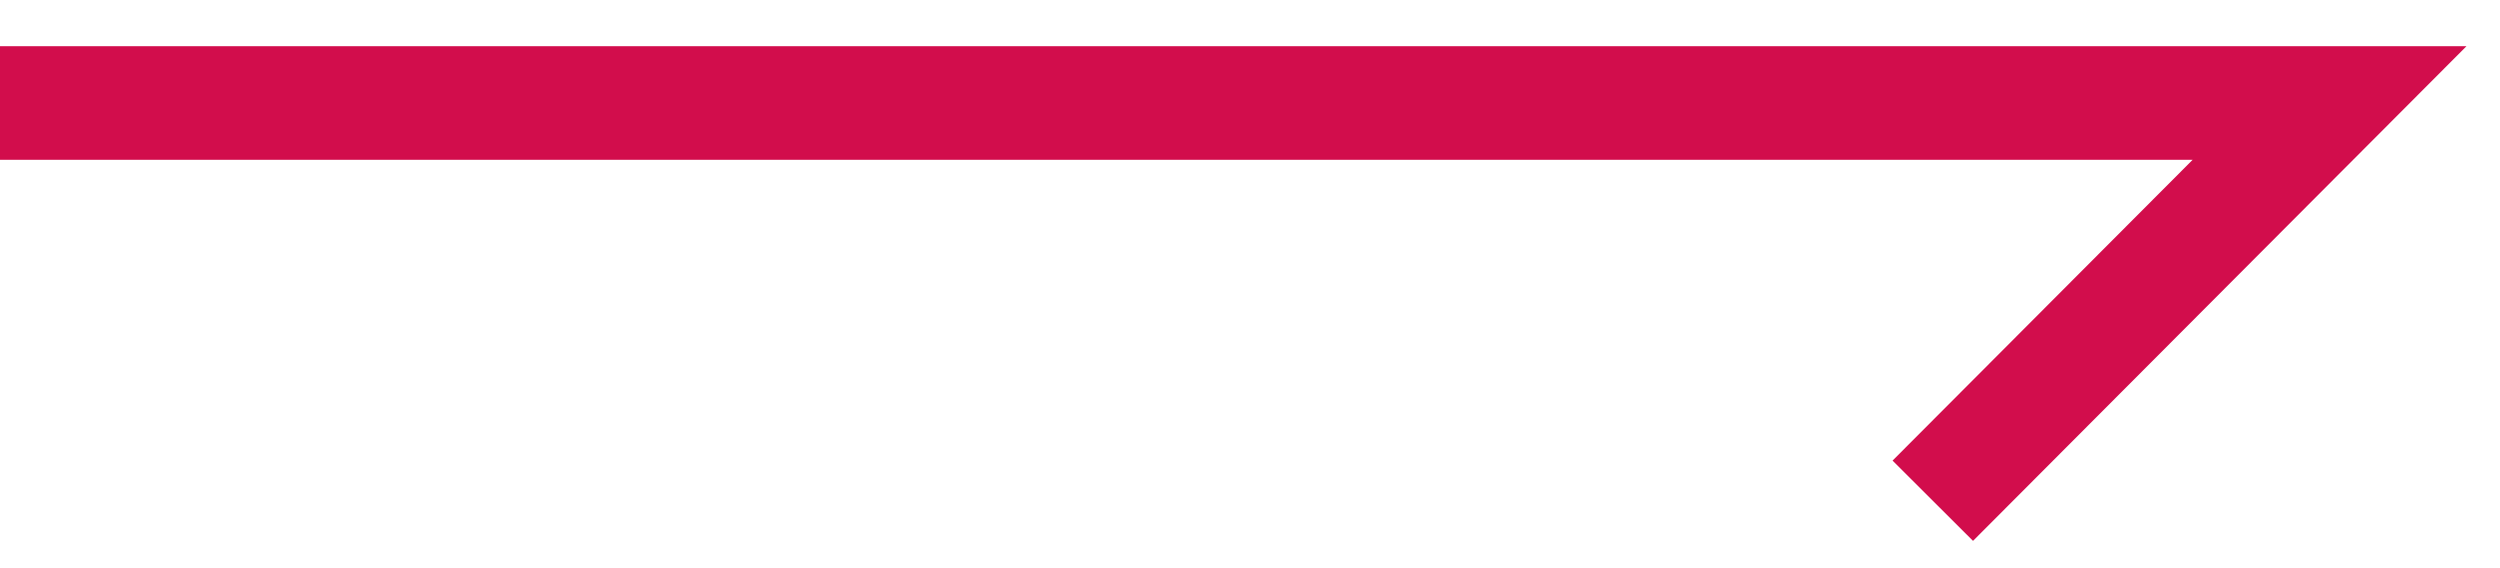<?xml version="1.0" encoding="UTF-8"?>
<svg width="44px" height="10px" viewBox="0 0 44 10" version="1.1" xmlns="http://www.w3.org/2000/svg" xmlns:xlink="http://www.w3.org/1999/xlink">
    <!-- Generator: Sketch 59.1 (86144) - https://sketch.com -->
    <title>Path 13</title>
    <desc>Created with Sketch.</desc>
    <g id="V2" stroke="none" stroke-width="1" fill="none" fill-rule="evenodd">
        <g id="OldMan-Copy-2" transform="translate(-260, -247)" stroke="#D20D4C" stroke-width="2">
            <polyline id="Path-13" points="260 248.813 301 248.813 294.017 255.813"></polyline>
        </g>
    </g>
</svg>